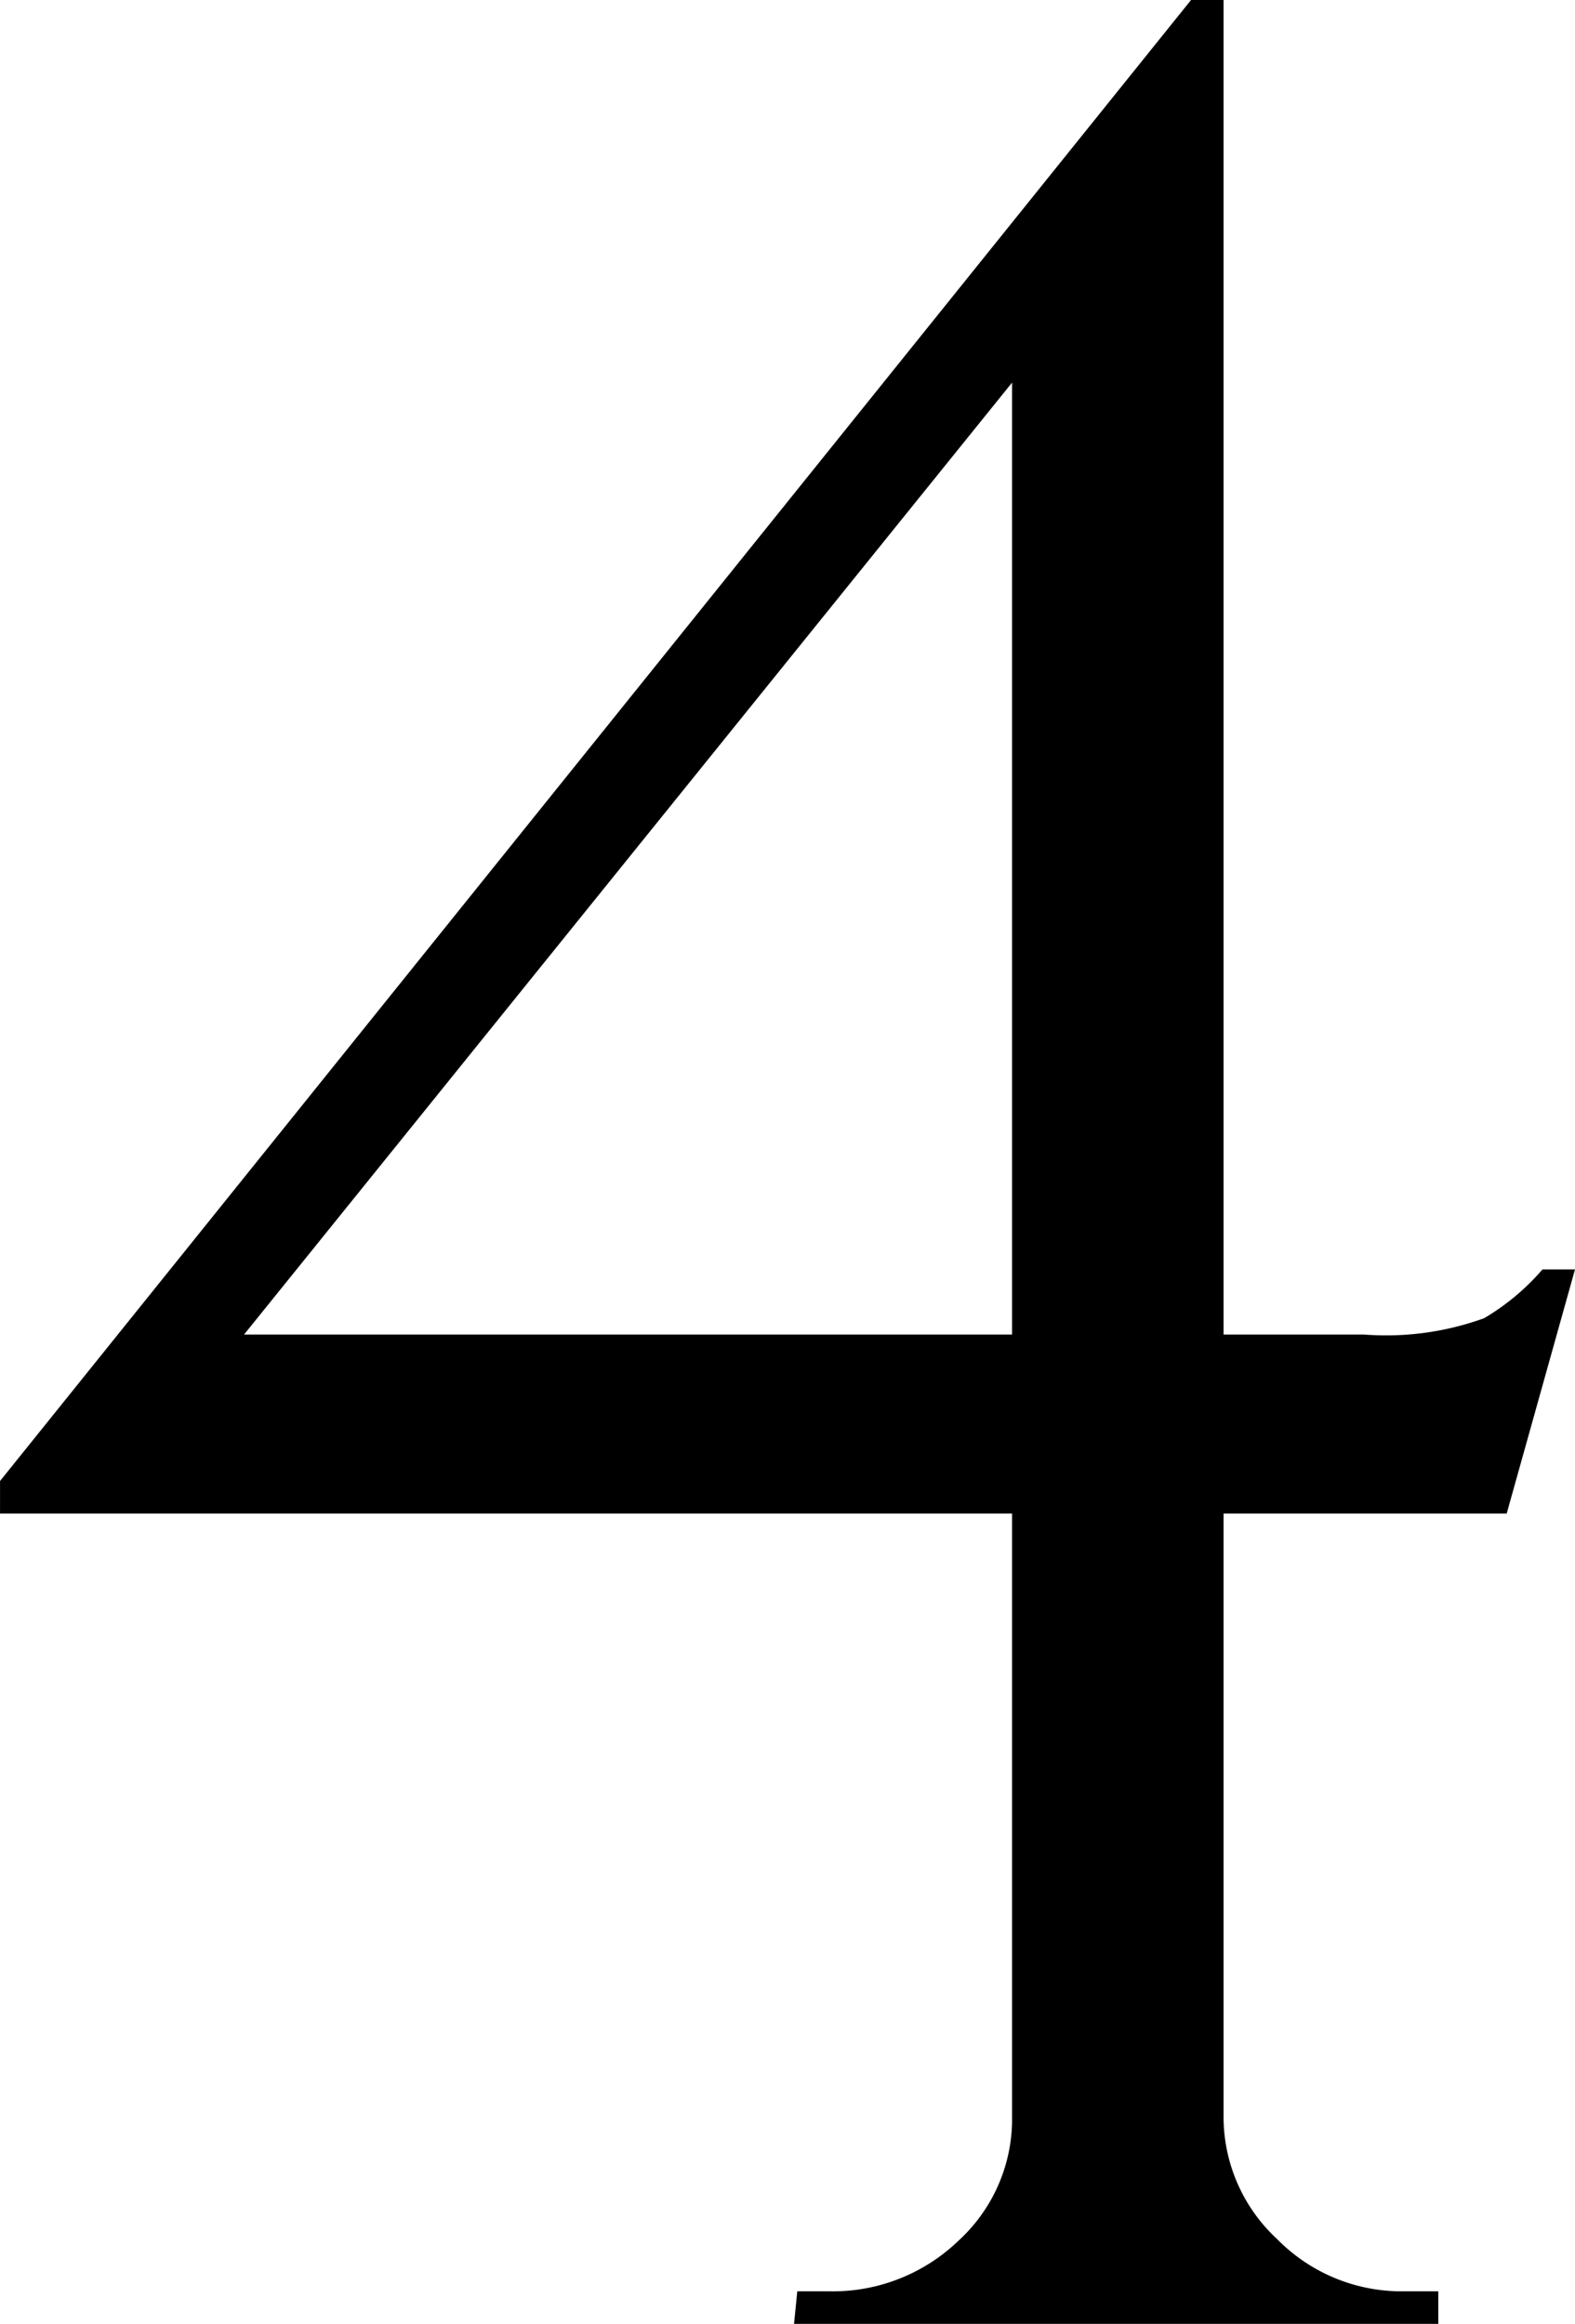 <svg xmlns="http://www.w3.org/2000/svg" width="41.5" height="61.221" viewBox="0 0 41.5 61.221">
  <path id="Tracé_1373" data-name="Tracé 1373" d="M33.774,33.744,38.49,25.17h.857V86.305H33.774ZM38.49,25.17l.857,3.173L13.538,60.325h29.5a7.588,7.588,0,0,0,3.173-.429A6.141,6.141,0,0,0,47.75,58.61h.857l-1.8,6.431H7.108v-.857ZM39.347,80.9a4.386,4.386,0,0,0,1.415,3.258,4.594,4.594,0,0,0,3.3,1.372h.943v.857H28.029l.086-.857h.857A4.774,4.774,0,0,0,32.359,84.2a4.345,4.345,0,0,0,1.415-3.3Z" transform="translate(-7.107 -25.17)"/>
</svg>
